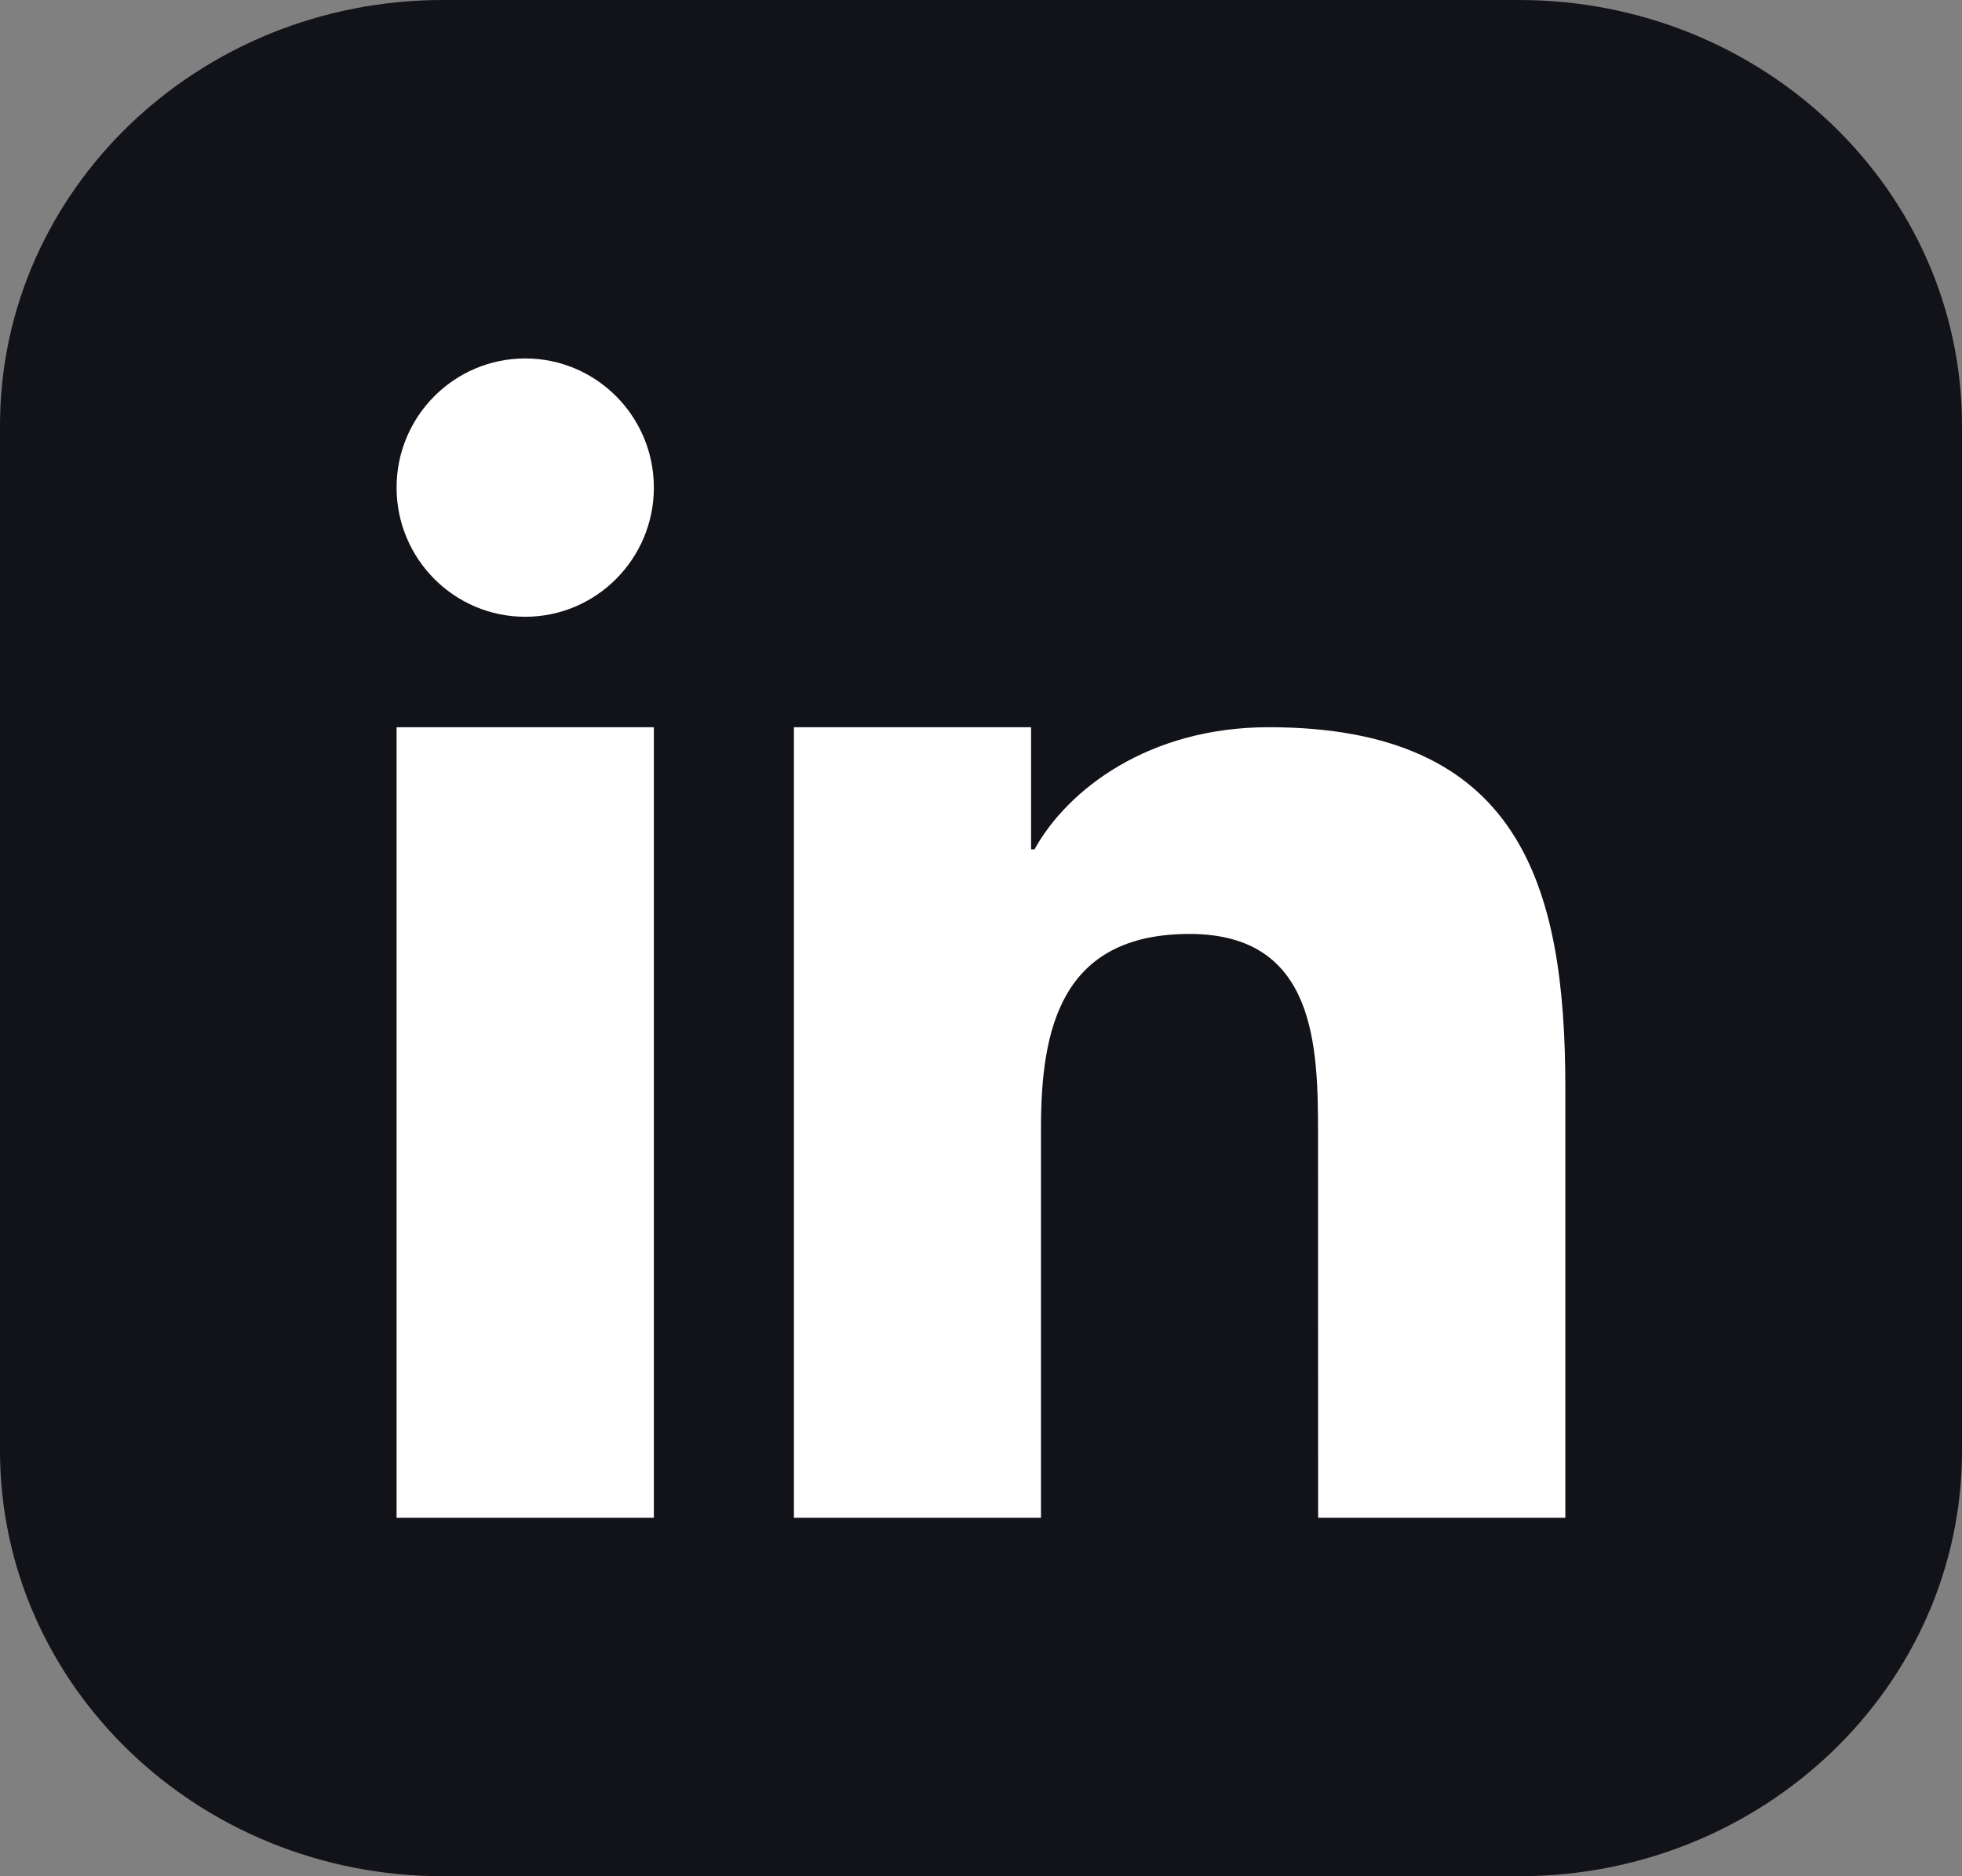 <svg width="23" height="22" viewBox="0 0 23 22" fill="none" xmlns="http://www.w3.org/2000/svg">
<rect x="0" y="0" width="23" height="22" fill="#808080" stroke="none"/>
<path d="M17.807 0H5.193C2.325 0 0 2.234 0 4.991V17.009C0 19.766 2.325 22 5.193 22H17.807C20.675 22 23 19.766 23 17.009V4.991C23 2.234 20.675 0 17.807 0Z" fill="#121219"/>
<path fill-rule="evenodd" clip-rule="evenodd" d="M9.307 8.527H12.087V9.959H12.127C12.514 9.261 13.461 8.527 14.873 8.527C17.808 8.527 18.35 10.362 18.35 12.749V17.797H15.452L15.451 13.302C15.451 12.274 15.43 10.951 13.944 10.951C12.435 10.951 12.203 12.07 12.203 13.227V17.797H9.307V8.527ZM7.665 5.717C7.665 6.553 6.989 7.232 6.157 7.232C5.325 7.232 4.649 6.553 4.649 5.717C4.649 4.881 5.325 4.203 6.157 4.203C6.989 4.203 7.665 4.881 7.665 5.717ZM4.649 8.527H7.665V17.797H4.649V8.527Z" fill="white"/>
</svg>
